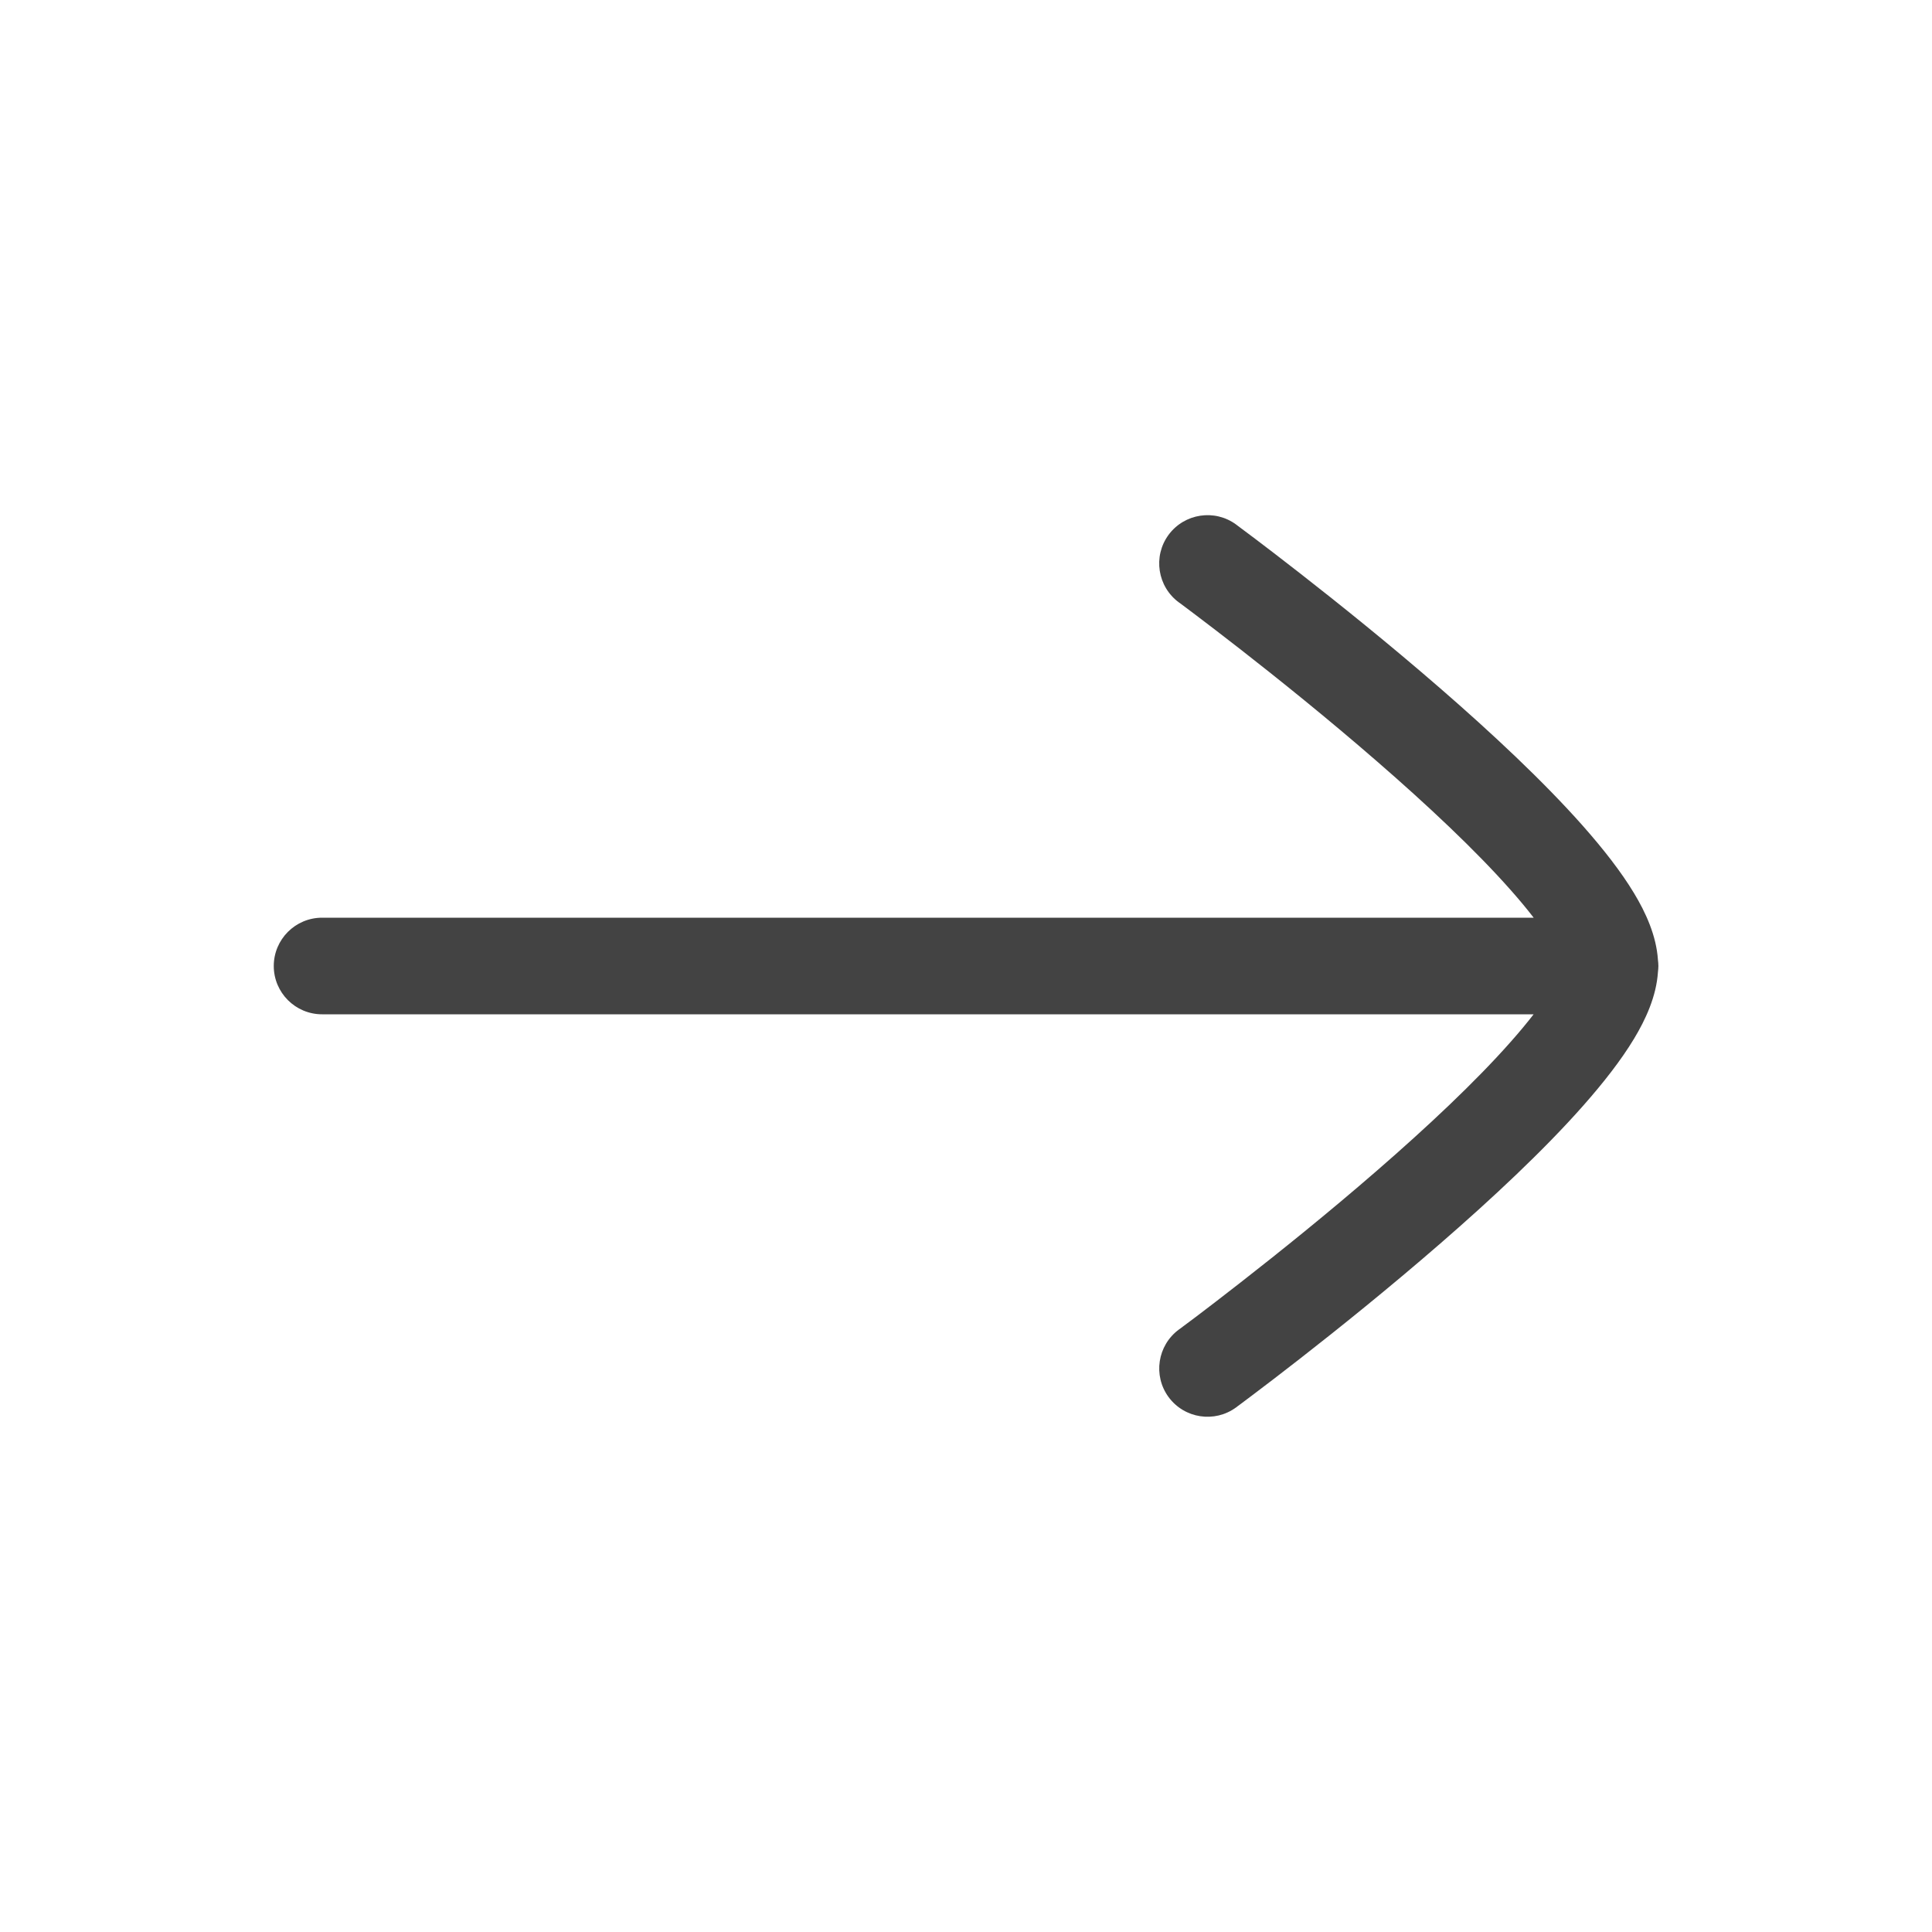 <?xml version="1.0" encoding="UTF-8"?>
<svg xmlns="http://www.w3.org/2000/svg" width="40" height="40" viewBox="0 0 40 40" fill="none">
  <g opacity="0.8">
    <path d="M24.194 11.073C24.522 10.629 25.148 10.533 25.593 10.86V10.861H25.594L25.595 10.862C25.596 10.863 25.598 10.865 25.601 10.866C25.605 10.869 25.611 10.874 25.619 10.88C25.636 10.892 25.66 10.91 25.691 10.934C25.754 10.98 25.845 11.048 25.961 11.136C26.192 11.31 26.522 11.563 26.917 11.871C27.707 12.487 28.763 13.334 29.822 14.254C30.876 15.169 31.956 16.176 32.78 17.108C33.191 17.574 33.561 18.044 33.832 18.494C34.068 18.885 34.293 19.367 34.326 19.875C34.331 19.916 34.335 19.958 34.335 20C34.335 20.042 34.331 20.084 34.326 20.125C34.293 20.632 34.067 21.114 33.832 21.504C33.561 21.954 33.191 22.424 32.78 22.89C31.956 23.823 30.876 24.829 29.822 25.744C28.763 26.664 27.707 27.512 26.917 28.128C26.522 28.436 26.192 28.688 25.961 28.862C25.845 28.95 25.754 29.019 25.691 29.065C25.66 29.089 25.636 29.106 25.619 29.118C25.611 29.124 25.605 29.13 25.601 29.133C25.599 29.134 25.597 29.136 25.596 29.137L25.594 29.138H25.593C25.148 29.465 24.523 29.37 24.195 28.926C23.868 28.481 23.963 27.855 24.407 27.527L24.408 27.526C24.409 27.526 24.41 27.525 24.412 27.523C24.416 27.521 24.421 27.517 24.429 27.512C24.444 27.501 24.466 27.483 24.496 27.461C24.555 27.417 24.644 27.351 24.756 27.267C24.98 27.097 25.301 26.852 25.686 26.551C26.459 25.948 27.487 25.124 28.511 24.234C29.54 23.341 30.544 22.401 31.282 21.565C31.459 21.365 31.616 21.176 31.752 21H6.668C6.116 21 5.668 20.552 5.668 20C5.668 19.448 6.116 19 6.668 19H31.753C31.617 18.823 31.46 18.634 31.282 18.433C30.544 17.597 29.54 16.658 28.511 15.765C27.487 14.875 26.459 14.05 25.686 13.447C25.301 13.146 24.979 12.902 24.755 12.732C24.643 12.648 24.555 12.581 24.496 12.537C24.466 12.515 24.444 12.498 24.429 12.487C24.421 12.482 24.416 12.477 24.412 12.475C24.41 12.473 24.409 12.472 24.408 12.472H24.407C23.963 12.144 23.867 11.518 24.194 11.073Z" fill="#141414"></path>
  </g>
</svg>
